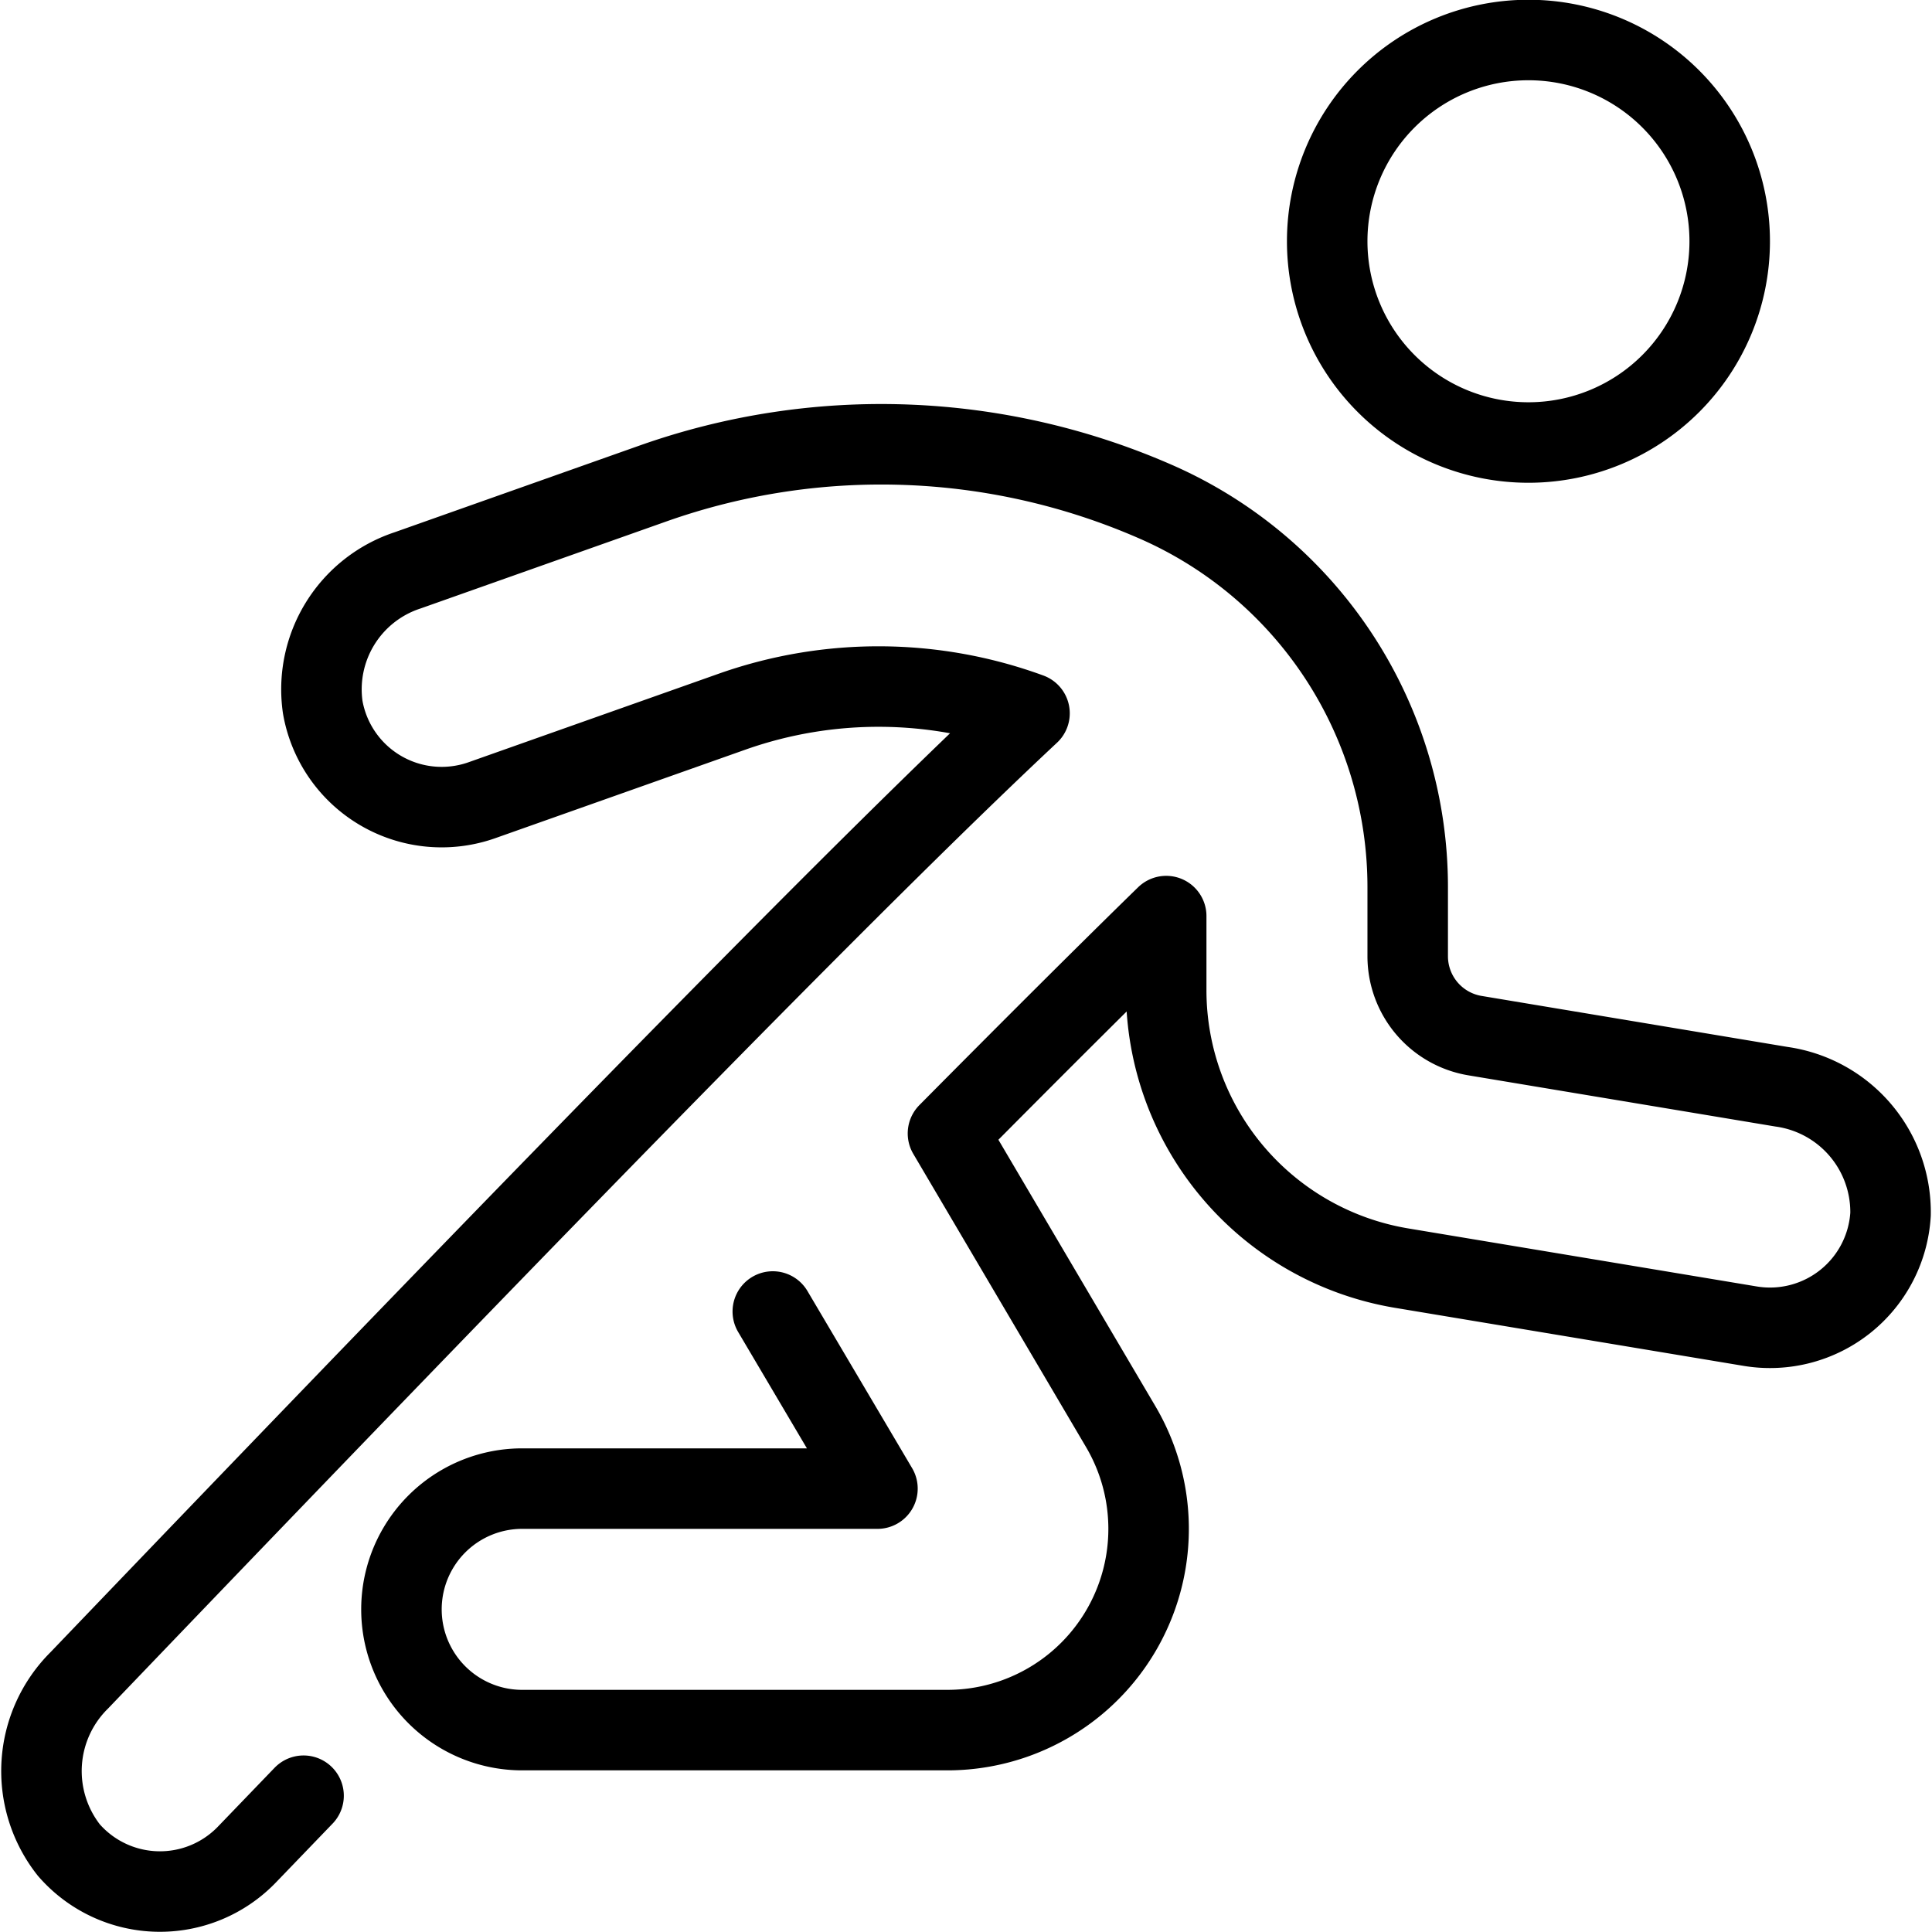<svg viewBox="0 0 24 24" xmlns="http://www.w3.org/2000/svg"><g transform="matrix(1,0,0,1,0,0)"><path d="M16.487 2.997 A2.500 2.500 0 1 0 21.487 2.997 A2.500 2.500 0 1 0 16.487 2.997 Z" fill="none" stroke="#000000" stroke-linecap="round" stroke-linejoin="round"></path><path d="M9.6,16.292l1.3,2.2H6.487a1.5,1.5,0,0,0,0,3h5.281a2.5,2.5,0,0,0,2.155-3.768L11.776,14.08c1.042-1.051,1.977-1.984,2.711-2.7V12.3a3.5,3.5,0,0,0,2.924,3.453l4.33.721a1.5,1.5,0,0,0,1.744-1.39A1.573,1.573,0,0,0,22.132,13.5l-3.809-.635a1,1,0,0,1-.836-.986v-.86A5.225,5.225,0,0,0,14.36,6.234h0a8.5,8.5,0,0,0-6.248-.228L5.064,7.085a1.556,1.556,0,0,0-1.055,1.7A1.5,1.5,0,0,0,5.988,9.94L9.113,8.834a5.459,5.459,0,0,1,3.676.027C10.894,10.635,7.475,14.1.986,20.873a1.586,1.586,0,0,0-.131,2.109,1.5,1.5,0,0,0,2.216.052l.7-.727" fill="none" stroke="#000000" stroke-linecap="round" stroke-linejoin="round"></path></g></svg>